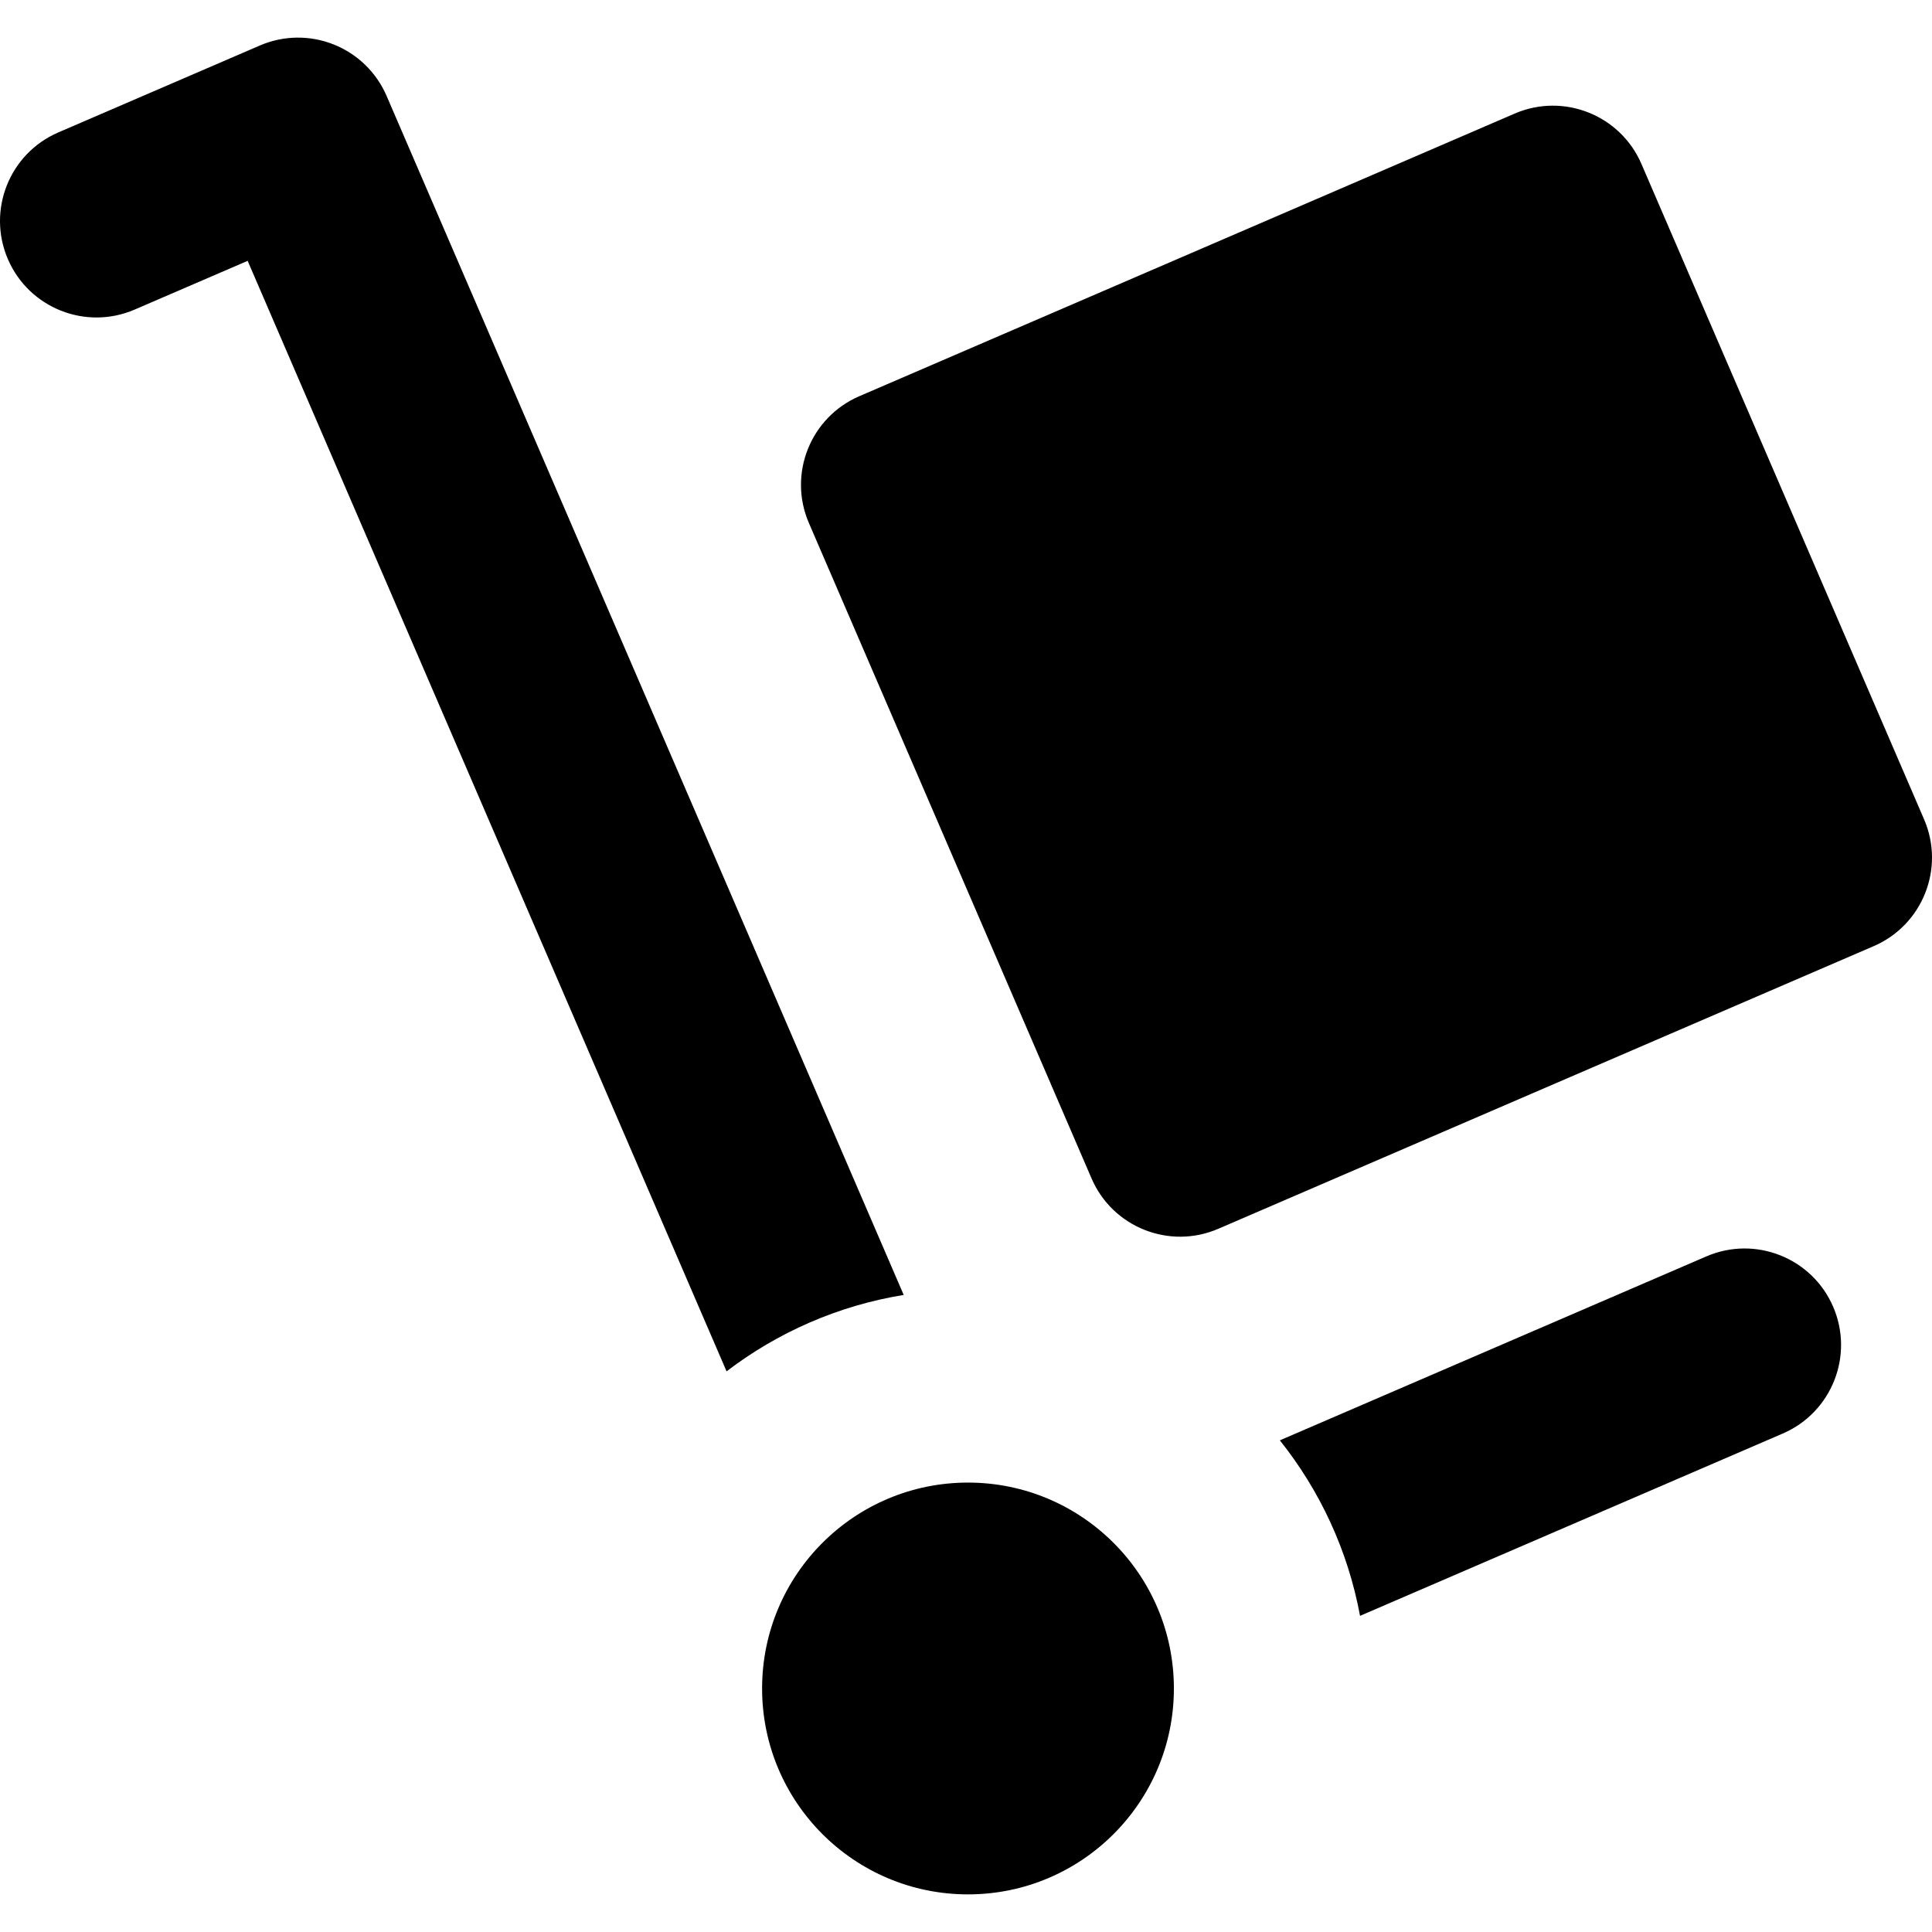 <?xml version="1.0" encoding="iso-8859-1"?>
<!-- Generator: Adobe Illustrator 18.0.0, SVG Export Plug-In . SVG Version: 6.00 Build 0)  -->
<!DOCTYPE svg PUBLIC "-//W3C//DTD SVG 1.1//EN" "http://www.w3.org/Graphics/SVG/1.1/DTD/svg11.dtd">
<svg version="1.1" id="Capa_1" xmlns="http://www.w3.org/2000/svg" xmlns:xlink="http://www.w3.org/1999/xlink" x="0px" y="0px"
	 viewBox="0 0 300.454 300.454" style="enable-background:new 0 0 300.454 300.454;" xml:space="preserve">
<g>
	<path d="M299.224,127.423L255.267,25.497c-3.28-7.607-12.107-11.113-19.714-7.833L133.627,61.621
		c-7.606,3.28-11.114,12.106-7.833,19.714l43.957,101.926c3.28,7.608,12.108,11.114,19.714,7.833l101.926-43.957
		C298.997,143.856,302.505,135.03,299.224,127.423z"/>
	<path d="M265.37,195.386l-66.334,28.608c6.215,7.794,10.588,17.109,12.471,27.292l65.743-28.353
		c7.606-3.28,11.114-12.106,7.833-19.714C281.804,195.612,272.977,192.107,265.37,195.386z"/>
	<path d="M60.12,14.911c-1.575-3.652-4.537-6.53-8.234-7.999c-3.697-1.471-7.826-1.411-11.479,0.166L9.063,20.596
		C1.457,23.876-2.051,32.702,1.23,40.309c3.28,7.607,12.109,11.115,19.714,7.833l17.569-7.577l74.479,172.697
		c7.912-6.038,17.311-10.216,27.547-11.882L60.12,14.911z"/>
	<circle cx="150.537" cy="262.583" r="32.02"/>
</g>
<g>
</g>
<g>
</g>
<g>
</g>
<g>
</g>
<g>
</g>
<g>
</g>
<g>
</g>
<g>
</g>
<g>
</g>
<g>
</g>
<g>
</g>
<g>
</g>
<g>
</g>
<g>
</g>
<g>
</g>
</svg>
